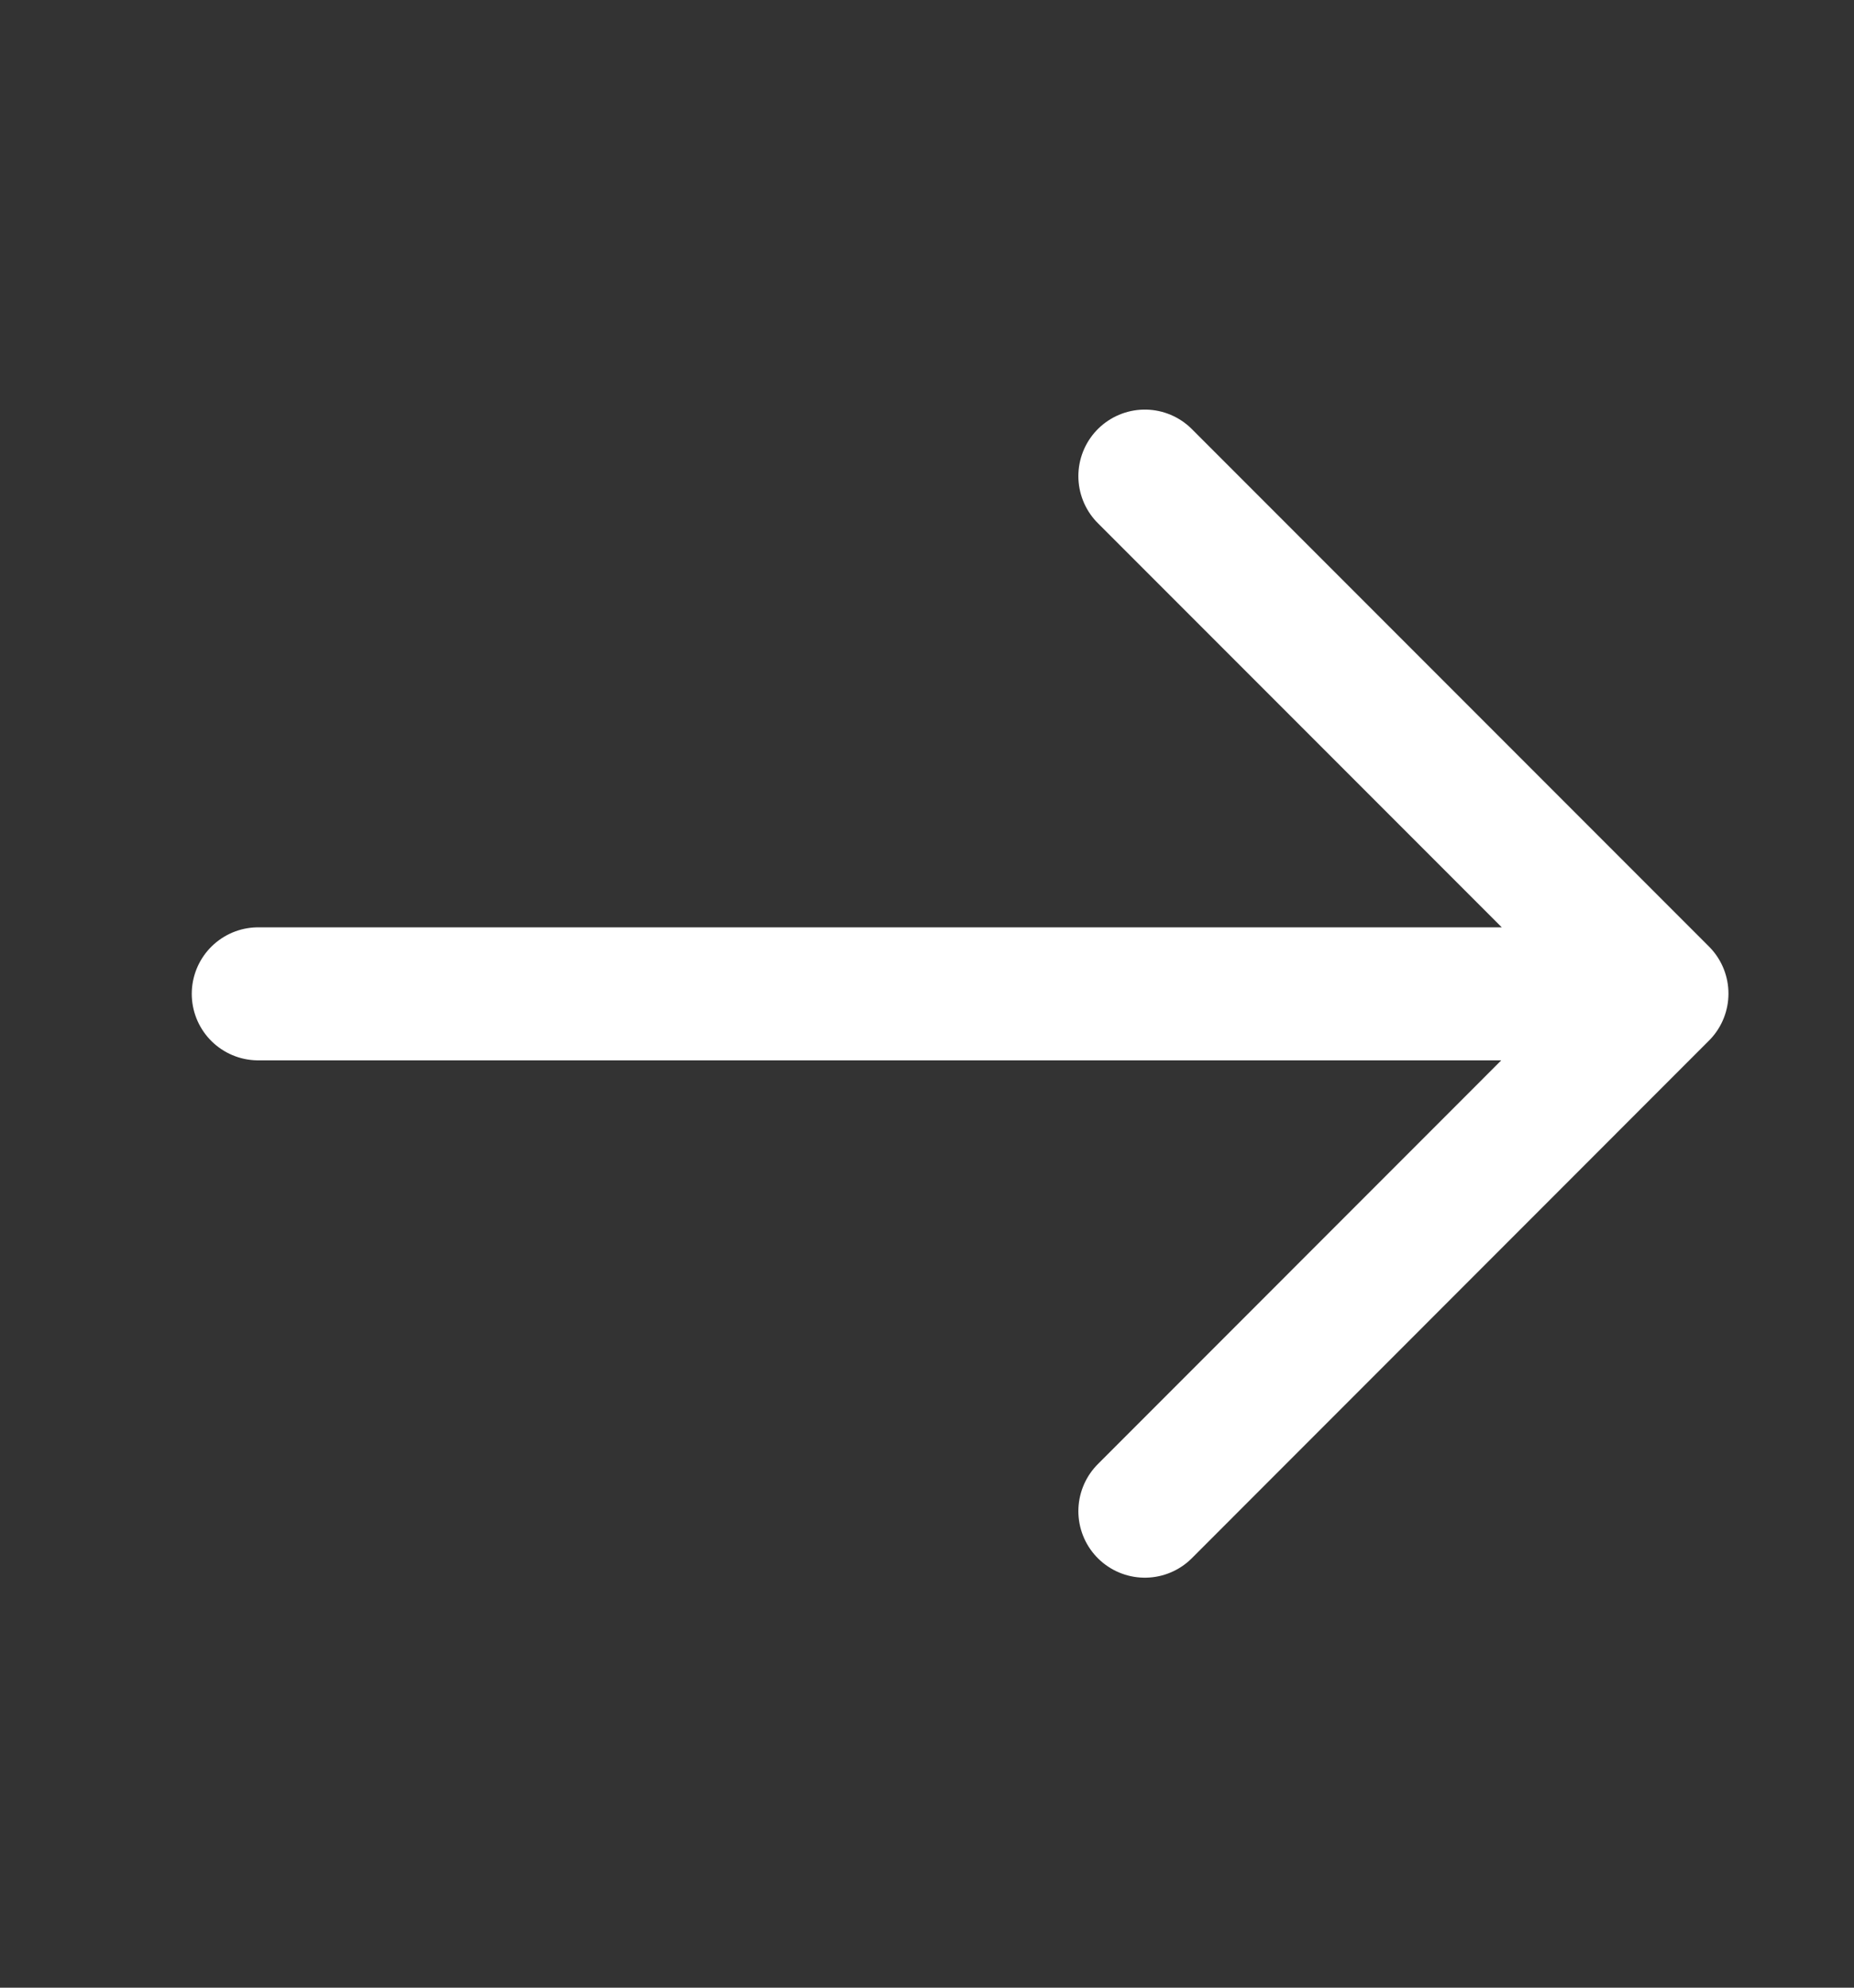 <svg width="14" height="15" viewBox="0 0 14 15" fill="none" xmlns="http://www.w3.org/2000/svg">
    <rect x="0" y="0" width="14" height="15" fill="#333333" stroke="none"/>
    <g clip-path="url(#jhzx7we4ka)" stroke="#fff" stroke-width="1.004" stroke-linecap="round" stroke-linejoin="round">
        <path d="M1.95 7.5H11.99M8.645 3.593l3.905 3.905-3.905 3.906"/>
    </g>
    <defs>
        <clipPath id="jhzx7we4ka">
            <path fill="#fff" transform="translate(.61 .805)" d="M0 0h13.39v13.39H0z"/>
        </clipPath>
    </defs>
</svg>
